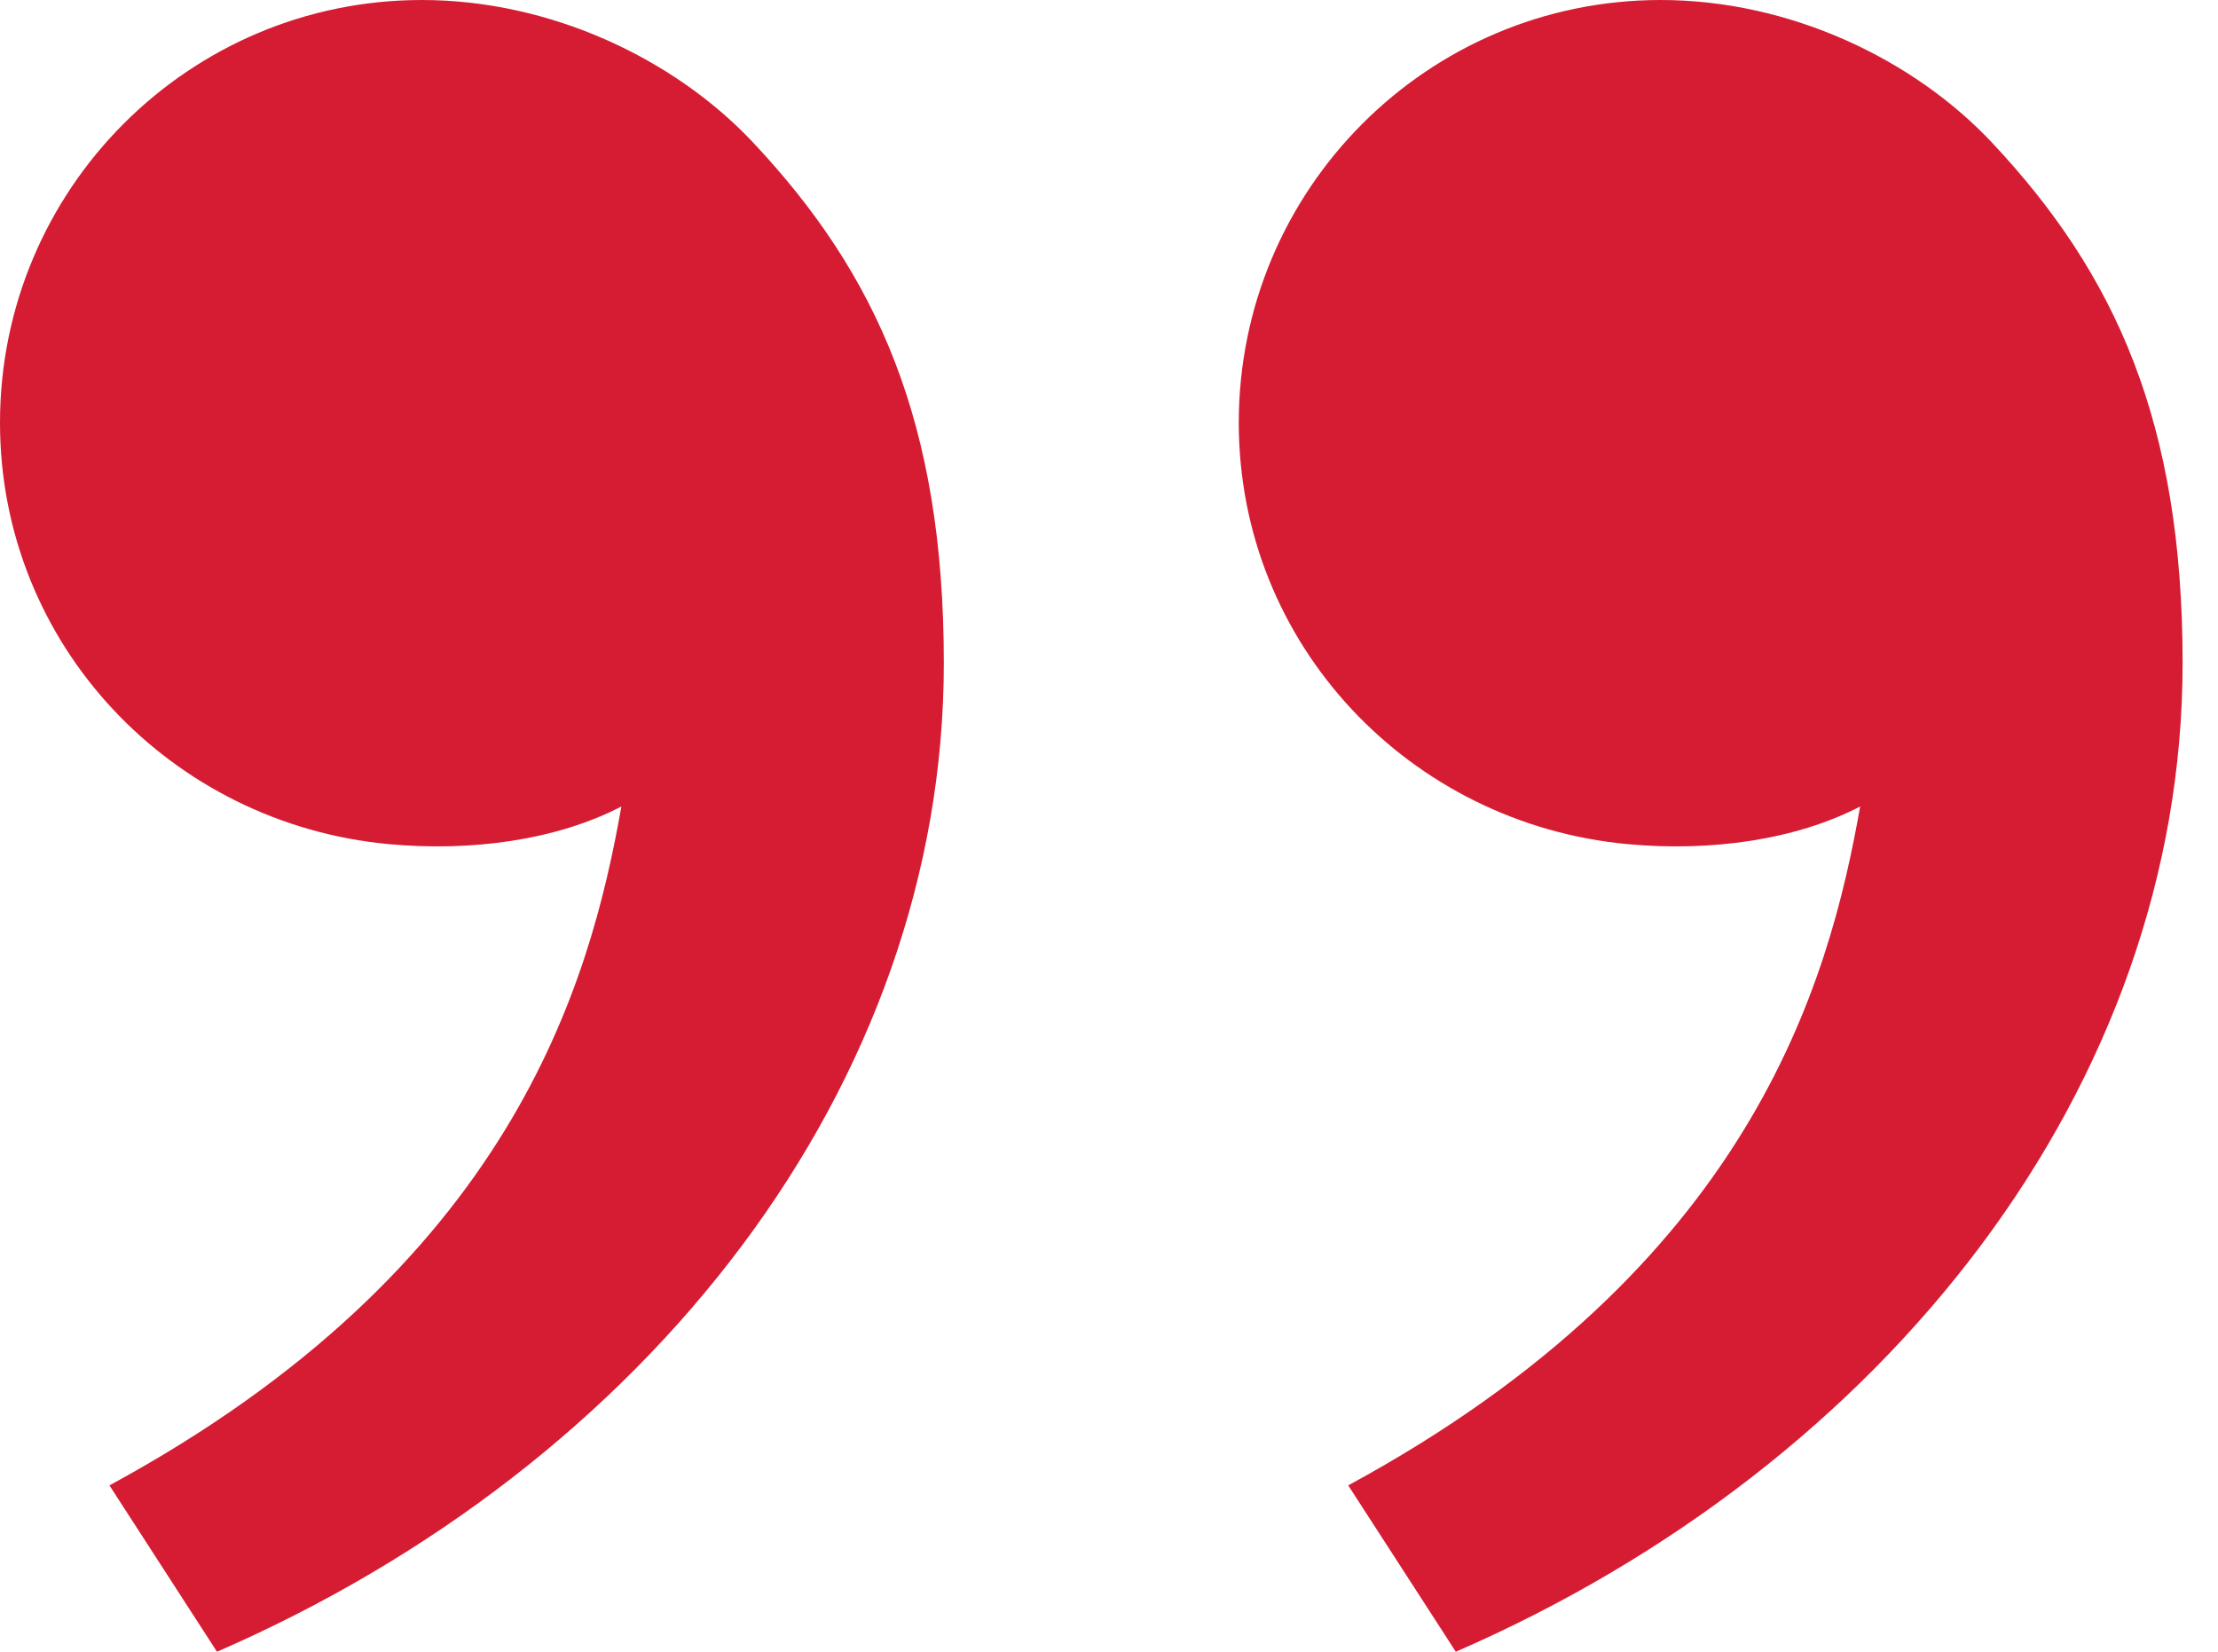 <?xml version="1.0" encoding="UTF-8"?>
<svg width="47px" height="35px" viewBox="0 0 47 35" version="1.1" xmlns="http://www.w3.org/2000/svg" xmlns:xlink="http://www.w3.org/1999/xlink">
    <g id="🎨-Version-4" stroke="none" stroke-width="1" fill="none" fill-rule="evenodd">
        <g id="V4---7.-A-propos" transform="translate(-607, -822)" fill="#D51C33" fill-rule="nonzero">
            <path d="M649.206,825.017 C651.837,827.816 653.25,830.957 653.25,836.049 C653.25,845.004 646.976,853.032 637.849,857 L635.569,853.475 C644.087,848.857 645.751,842.866 646.417,839.09 C645.045,839.8 643.25,840.05 641.49,839.887 C636.882,839.459 633.25,835.668 633.25,830.957 C633.25,826.01 637.252,822 642.189,822 C644.929,822 647.55,823.255 649.206,825.017 Z M622.956,825.017 C625.587,827.816 627,830.957 627,836.049 C627,845.004 620.726,853.032 611.598,857 L609.319,853.475 C617.836,848.857 619.501,842.866 620.167,839.09 C618.795,839.8 617,840.05 615.24,839.887 C610.632,839.459 607,835.668 607,830.957 C607,826.01 611.002,822 615.939,822 C618.679,822 621.3,823.255 622.956,825.017 Z" id="icon--quote"></path>
        </g>
    </g>
</svg>